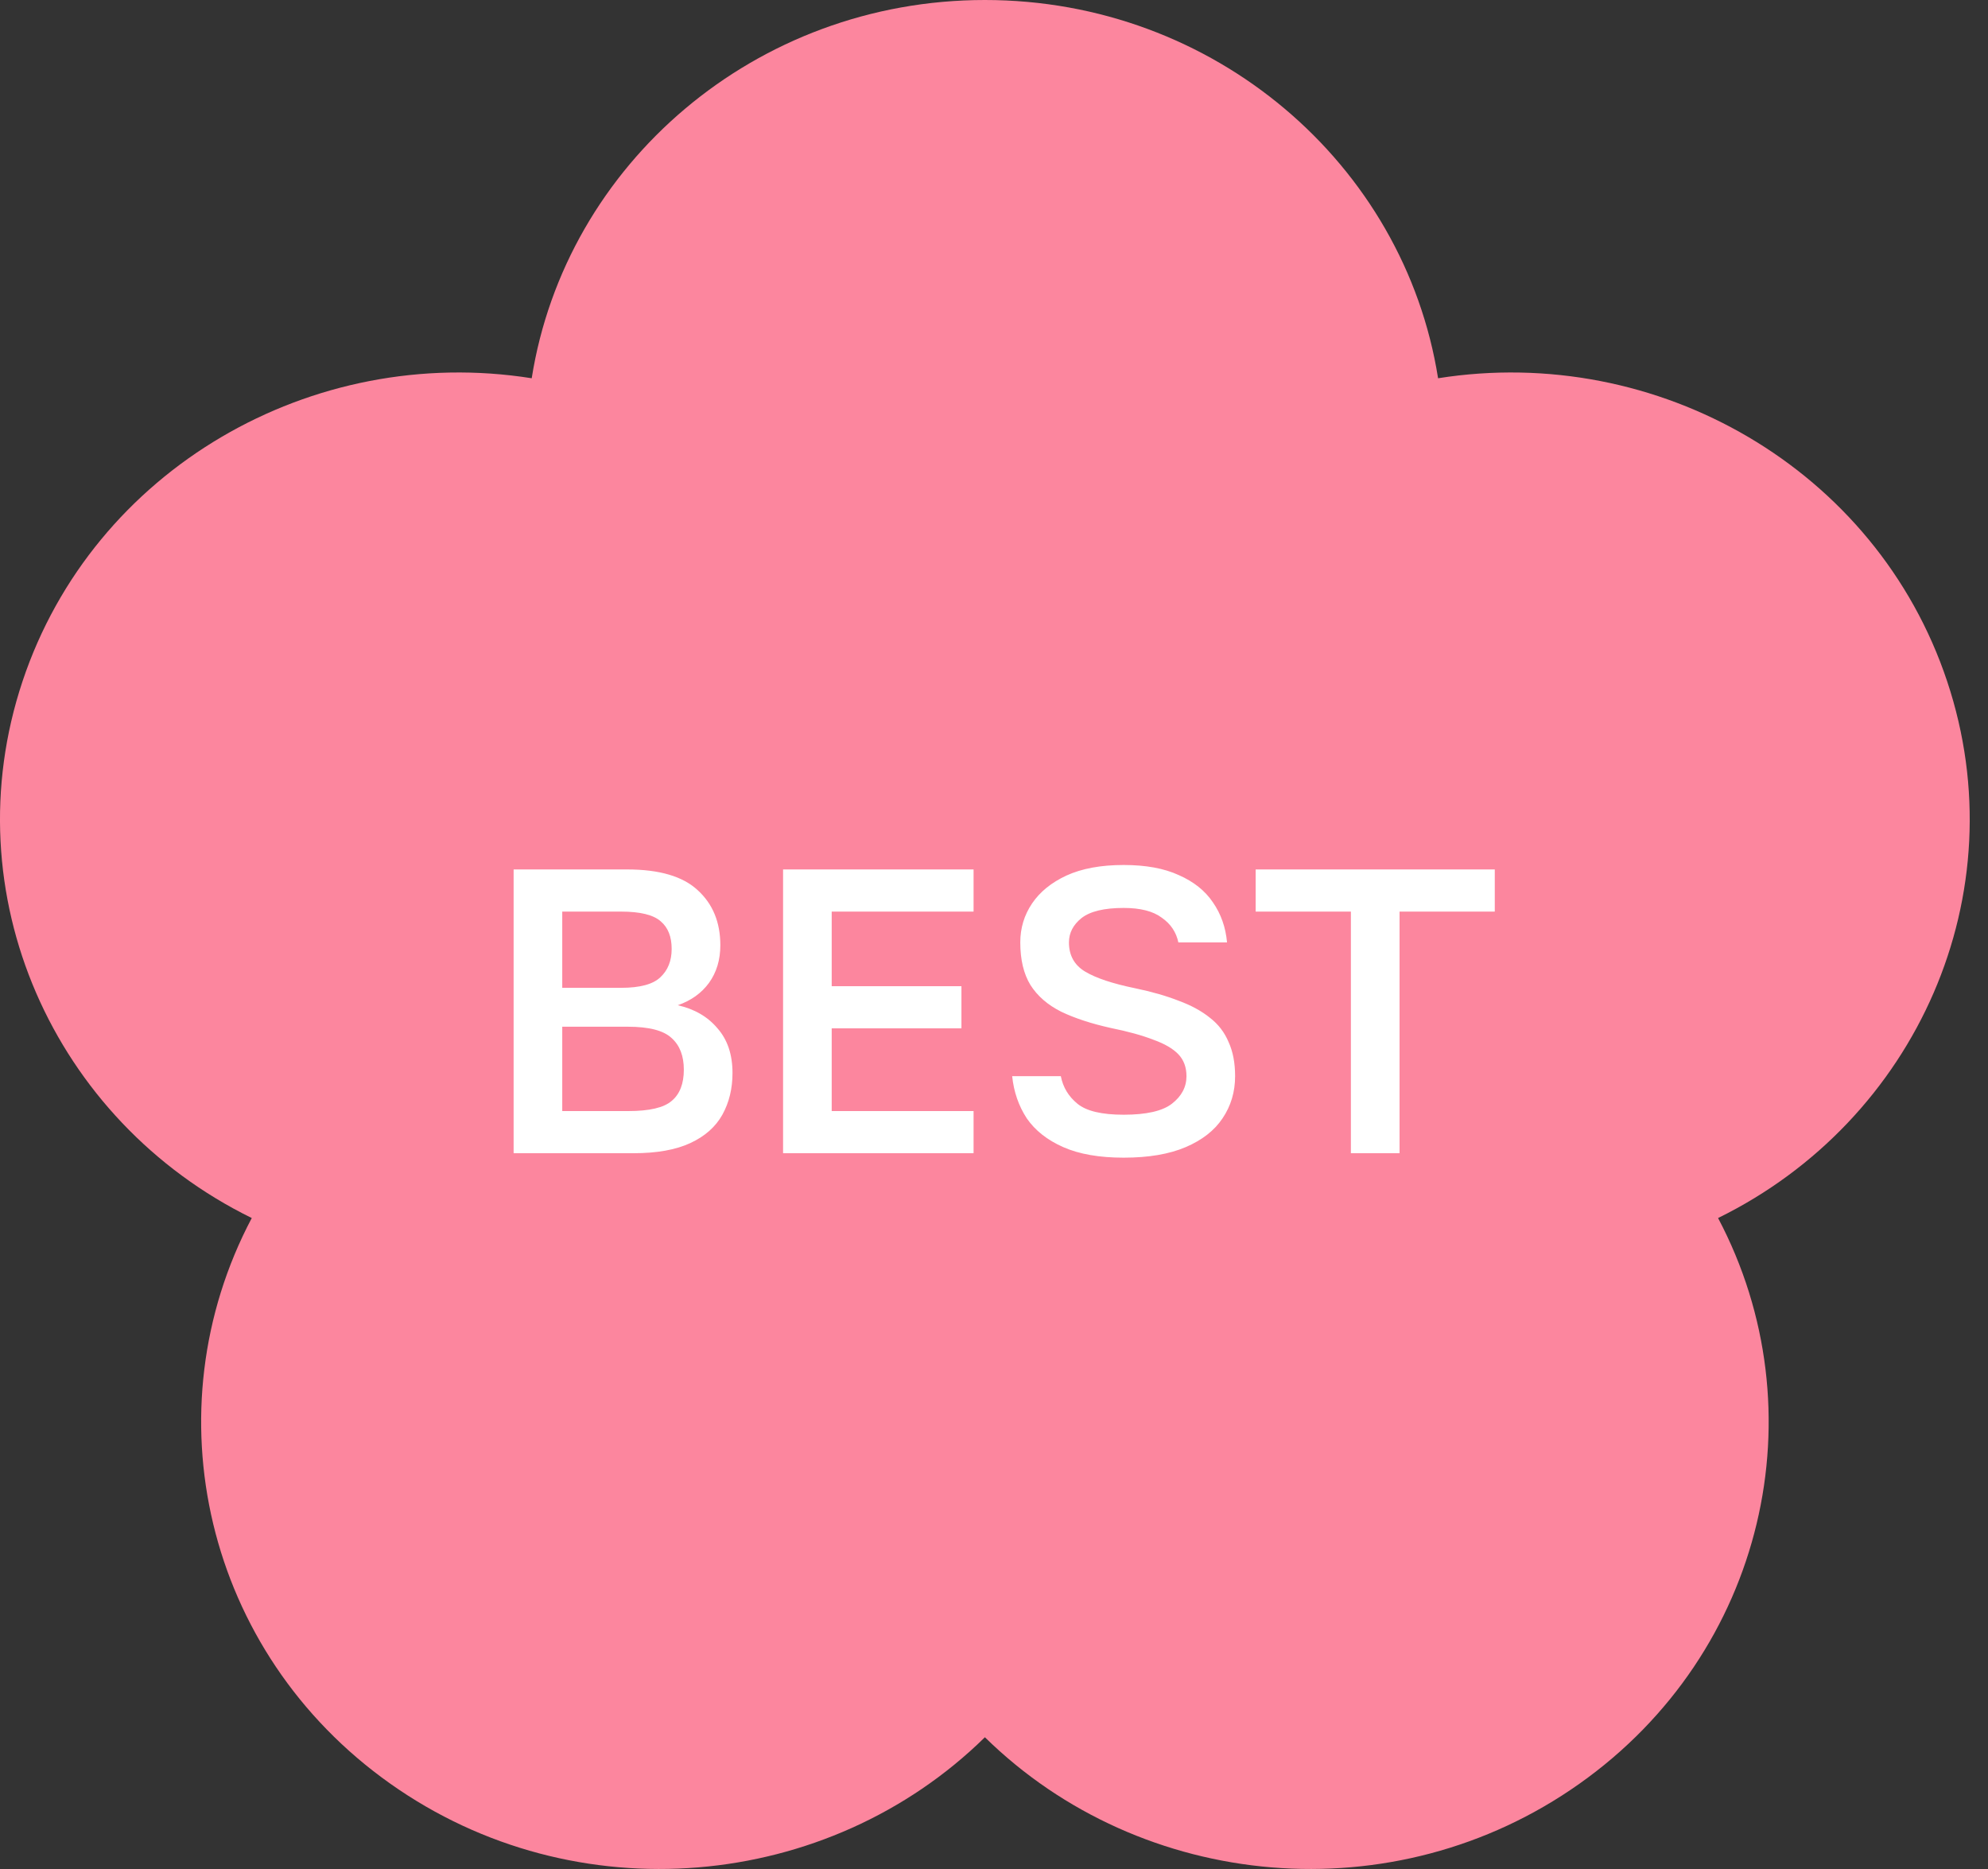 <?xml version="1.0" encoding="UTF-8"?> <svg xmlns="http://www.w3.org/2000/svg" width="50" height="47" viewBox="0 0 50 47" fill="none"><rect x="0" y="0" width="50" height="47" fill="#333333" stroke="none"/><path d="M43.211 30.63C45.773 35.476 44.395 41.55 39.728 44.853C35.065 48.156 28.711 47.555 24.771 43.687C20.832 47.555 14.478 48.156 9.814 44.853C5.147 41.55 3.77 35.476 6.332 30.63C1.334 28.179 -1.213 22.476 0.566 17.134C2.349 11.79 7.853 8.636 13.373 9.512C14.226 4.125 19.003 0 24.771 0C30.539 0 35.316 4.125 36.169 9.512C41.689 8.636 47.193 11.79 48.973 17.134C50.755 22.476 48.206 28.179 43.211 30.63Z" fill="#FC869E"></path><path d="M12.918 29V21.864H15.772C16.581 21.864 17.172 22.037 17.546 22.384C17.927 22.73 18.117 23.192 18.117 23.77C18.117 24.137 18.022 24.453 17.831 24.718C17.641 24.977 17.379 25.163 17.046 25.279C17.468 25.374 17.801 25.568 18.046 25.86C18.297 26.145 18.423 26.519 18.423 26.982C18.423 27.376 18.338 27.726 18.168 28.032C17.998 28.337 17.729 28.575 17.362 28.745C16.995 28.915 16.52 29 15.935 29H12.918ZM14.141 27.94H15.803C16.333 27.94 16.696 27.855 16.893 27.685C17.097 27.515 17.199 27.253 17.199 26.9C17.199 26.553 17.097 26.288 16.893 26.105C16.69 25.914 16.323 25.819 15.792 25.819H14.141V27.94ZM14.141 24.841H15.619C16.095 24.841 16.424 24.752 16.608 24.576C16.798 24.399 16.893 24.161 16.893 23.862C16.893 23.556 16.802 23.325 16.618 23.169C16.435 23.006 16.102 22.924 15.619 22.924H14.141V24.841ZM19.695 29V21.864H24.486V22.924H20.918V24.8H24.181V25.86H20.918V27.94H24.486V29H19.695ZM28.261 29.112C27.649 29.112 27.143 29.024 26.742 28.847C26.341 28.67 26.035 28.429 25.824 28.123C25.62 27.811 25.498 27.457 25.457 27.063H26.681C26.735 27.342 26.875 27.573 27.099 27.756C27.323 27.94 27.71 28.032 28.261 28.032C28.832 28.032 29.236 27.94 29.474 27.756C29.719 27.566 29.841 27.335 29.841 27.063C29.841 26.839 29.773 26.655 29.637 26.512C29.501 26.37 29.291 26.247 29.005 26.145C28.727 26.037 28.37 25.938 27.935 25.85C27.445 25.741 27.031 25.605 26.691 25.442C26.351 25.272 26.093 25.048 25.916 24.769C25.746 24.491 25.661 24.134 25.661 23.699C25.661 23.338 25.76 23.012 25.957 22.72C26.154 22.428 26.443 22.193 26.823 22.017C27.211 21.84 27.69 21.752 28.261 21.752C28.818 21.752 29.28 21.837 29.647 22.006C30.021 22.17 30.307 22.397 30.504 22.689C30.708 22.982 30.827 23.318 30.861 23.699H29.637C29.583 23.441 29.444 23.233 29.219 23.077C29.002 22.914 28.682 22.832 28.261 22.832C27.772 22.832 27.418 22.917 27.201 23.087C26.99 23.257 26.885 23.461 26.885 23.699C26.885 24.025 27.021 24.27 27.292 24.433C27.564 24.596 27.982 24.735 28.546 24.851C28.968 24.939 29.335 25.044 29.647 25.167C29.96 25.282 30.222 25.425 30.432 25.595C30.643 25.758 30.799 25.962 30.901 26.207C31.01 26.445 31.064 26.73 31.064 27.063C31.064 27.457 30.959 27.811 30.748 28.123C30.544 28.429 30.235 28.67 29.821 28.847C29.406 29.024 28.886 29.112 28.261 29.112ZM33.976 29V22.924H31.581V21.864H37.595V22.924H35.2V29H33.976Z" fill="white"></path></svg> 